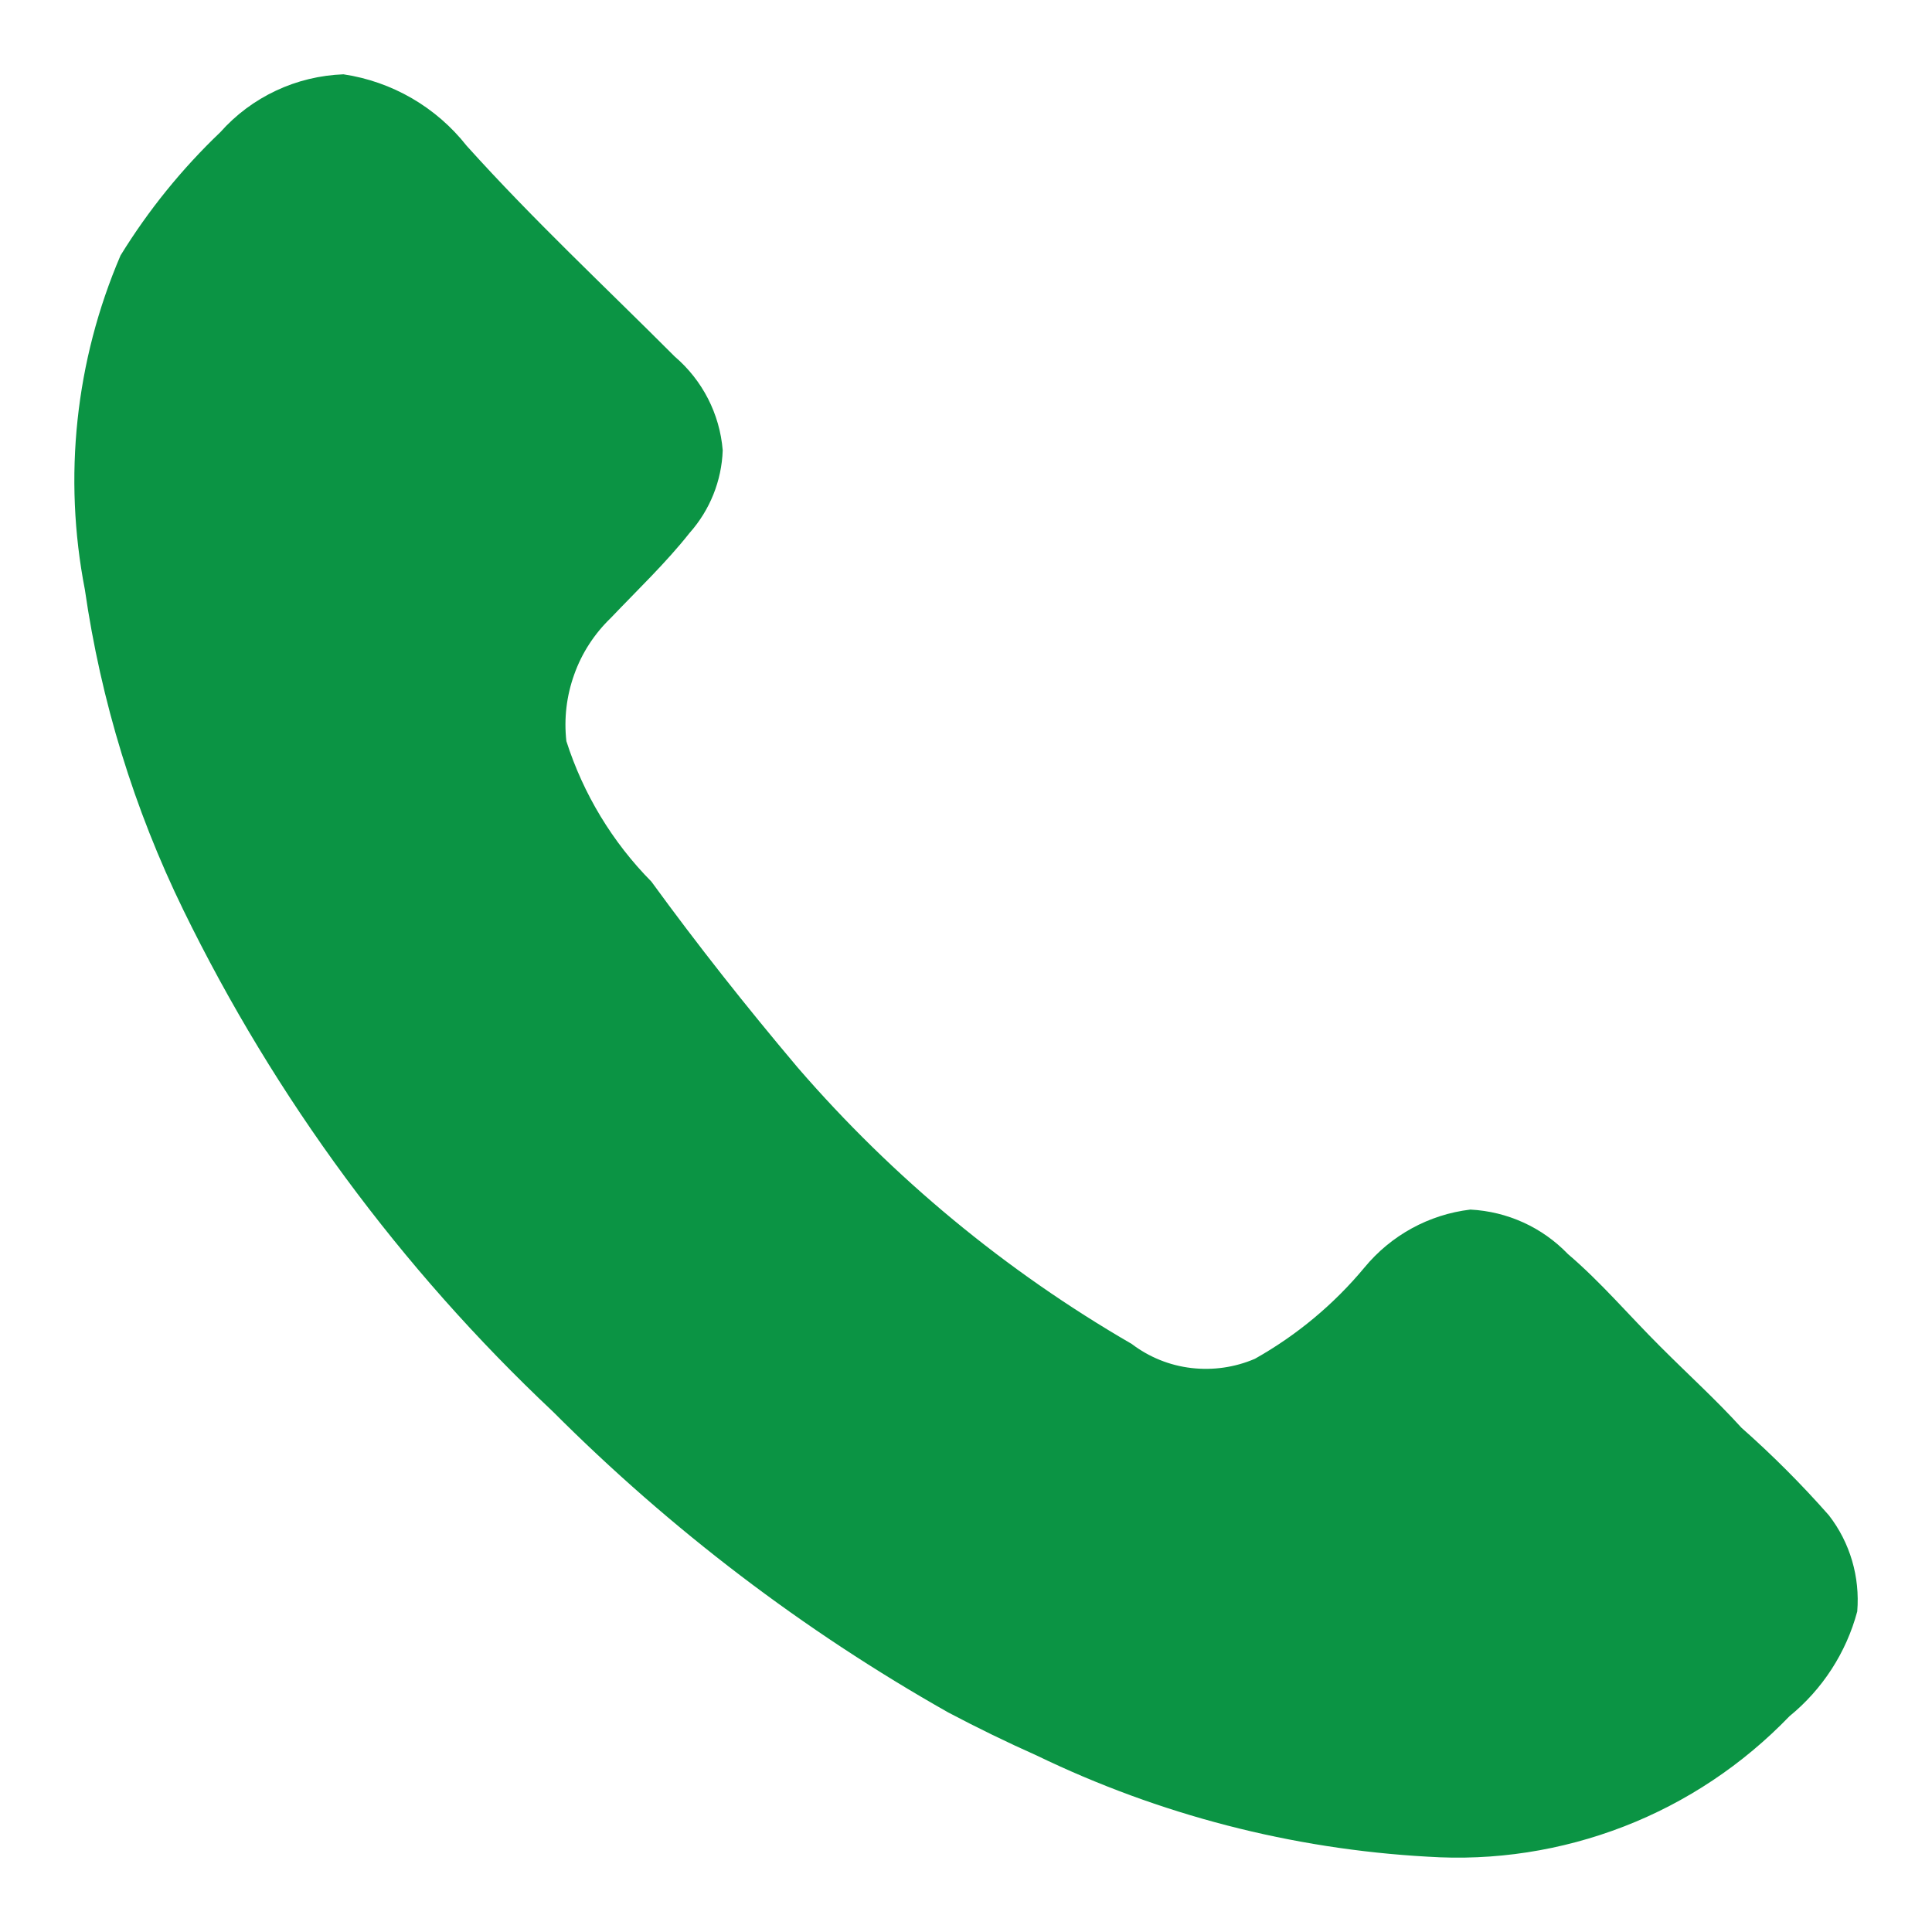 <?xml version="1.0" encoding="UTF-8"?> <svg xmlns="http://www.w3.org/2000/svg" width="13" height="13" viewBox="0 0 13 13" fill="none"><path d="M6.977 11.813C6.775 11.723 6.576 11.626 6.381 11.523C5.406 10.972 4.512 10.291 3.721 9.499C2.695 8.533 1.852 7.39 1.234 6.124C0.902 5.444 0.679 4.716 0.571 3.967C0.424 3.211 0.507 2.428 0.811 1.719C0.998 1.415 1.224 1.136 1.482 0.89C1.587 0.772 1.714 0.677 1.857 0.61C1.999 0.543 2.154 0.506 2.311 0.5C2.639 0.549 2.935 0.721 3.14 0.981C3.588 1.479 4.068 1.926 4.54 2.399C4.727 2.559 4.843 2.785 4.863 3.03C4.856 3.235 4.777 3.432 4.64 3.586C4.483 3.785 4.292 3.967 4.11 4.158C4 4.264 3.915 4.394 3.864 4.538C3.812 4.682 3.794 4.835 3.811 4.987C3.925 5.343 4.121 5.667 4.383 5.932C4.698 6.364 5.013 6.763 5.369 7.185C6.009 7.925 6.768 8.553 7.615 9.043C7.732 9.132 7.87 9.188 8.016 9.205C8.162 9.222 8.309 9.201 8.444 9.143C8.725 8.985 8.975 8.777 9.181 8.529C9.36 8.312 9.615 8.172 9.894 8.139C10.143 8.152 10.377 8.258 10.55 8.438C10.773 8.628 10.963 8.853 11.171 9.06C11.378 9.267 11.544 9.416 11.718 9.607C11.926 9.791 12.122 9.987 12.306 10.196C12.449 10.38 12.516 10.611 12.497 10.843C12.423 11.12 12.263 11.367 12.041 11.548C11.728 11.873 11.348 12.127 10.927 12.29C10.506 12.453 10.055 12.523 9.604 12.493C8.692 12.442 7.8 12.211 6.977 11.813Z" fill="#0B9444"></path></svg> 